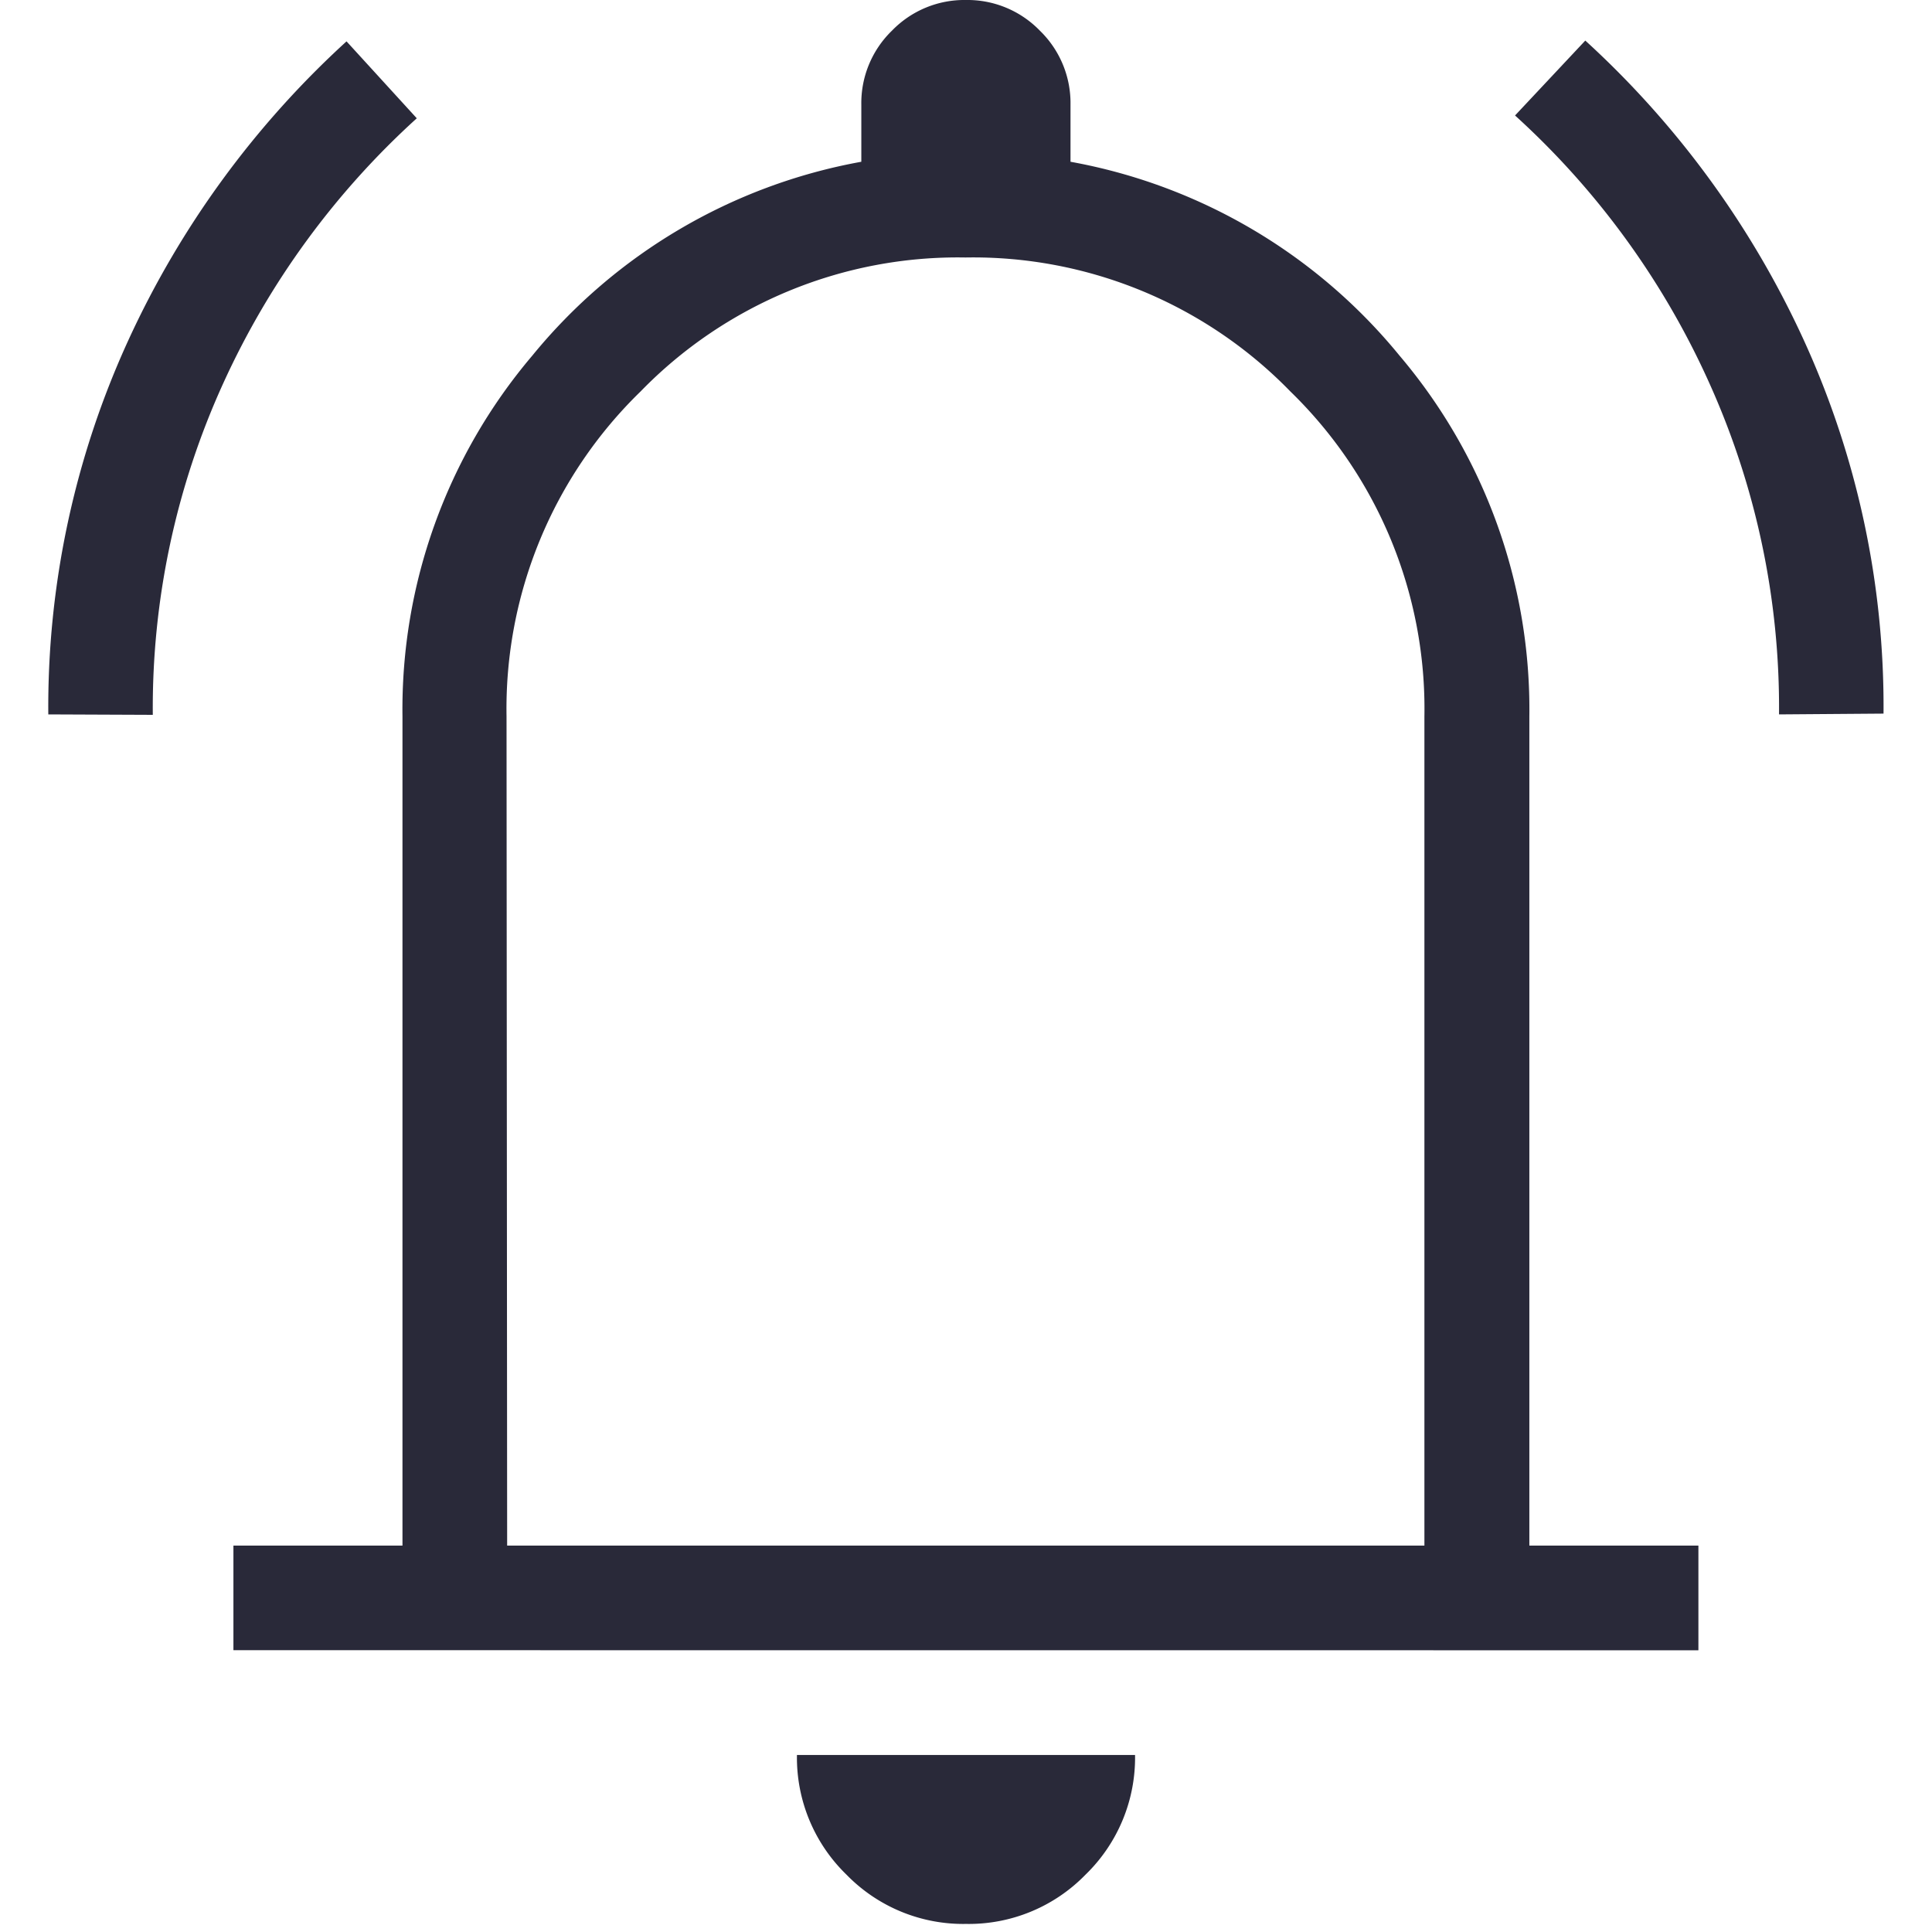 <svg xmlns="http://www.w3.org/2000/svg" width="22" height="22" viewBox="0 0 22 22">
  <g id="Group_16722" data-name="Group 16722" transform="translate(-2649 6065)">
    <rect id="Rectangle_7884" data-name="Rectangle 7884" width="22" height="22" transform="translate(2649 -6065)" fill="none"/>
    <path id="Path_17606" data-name="Path 17606" d="M129.23-831.865a10.022,10.022,0,0,1,.913-4.264,10.572,10.572,0,0,1,2.483-3.4l.8.876a9.236,9.236,0,0,0-2.2,3.009,8.913,8.913,0,0,0-.806,3.784Zm19.708,0a8.99,8.99,0,0,0-.806-3.8,9.2,9.2,0,0,0-2.2-3.02l.8-.853a10.572,10.572,0,0,1,2.483,3.4,10.022,10.022,0,0,1,.913,4.264Zm-17.6,10.656V-822.4h1.925v-9.442a6.224,6.224,0,0,1,1.478-4.108,6.282,6.282,0,0,1,3.747-2.208v-.651a1.148,1.148,0,0,1,.349-.842,1.147,1.147,0,0,1,.842-.349,1.148,1.148,0,0,1,.842.349,1.148,1.148,0,0,1,.349.842v.651a6.282,6.282,0,0,1,3.747,2.208,6.224,6.224,0,0,1,1.478,4.108v9.442h1.925v1.192ZM139.68-829.733Zm0,11.641a1.855,1.855,0,0,1-1.362-.562,1.855,1.855,0,0,1-.563-1.362h3.85a1.855,1.855,0,0,1-.563,1.362A1.855,1.855,0,0,1,139.68-818.092Zm-5.225-4.308H144.9v-9.442a5.037,5.037,0,0,0-1.526-3.7,5.037,5.037,0,0,0-3.7-1.526,5.037,5.037,0,0,0-3.7,1.526,5.037,5.037,0,0,0-1.526,3.7Z" transform="translate(2520.32 -5225)" fill="#292939"/>
  </g>
</svg>
